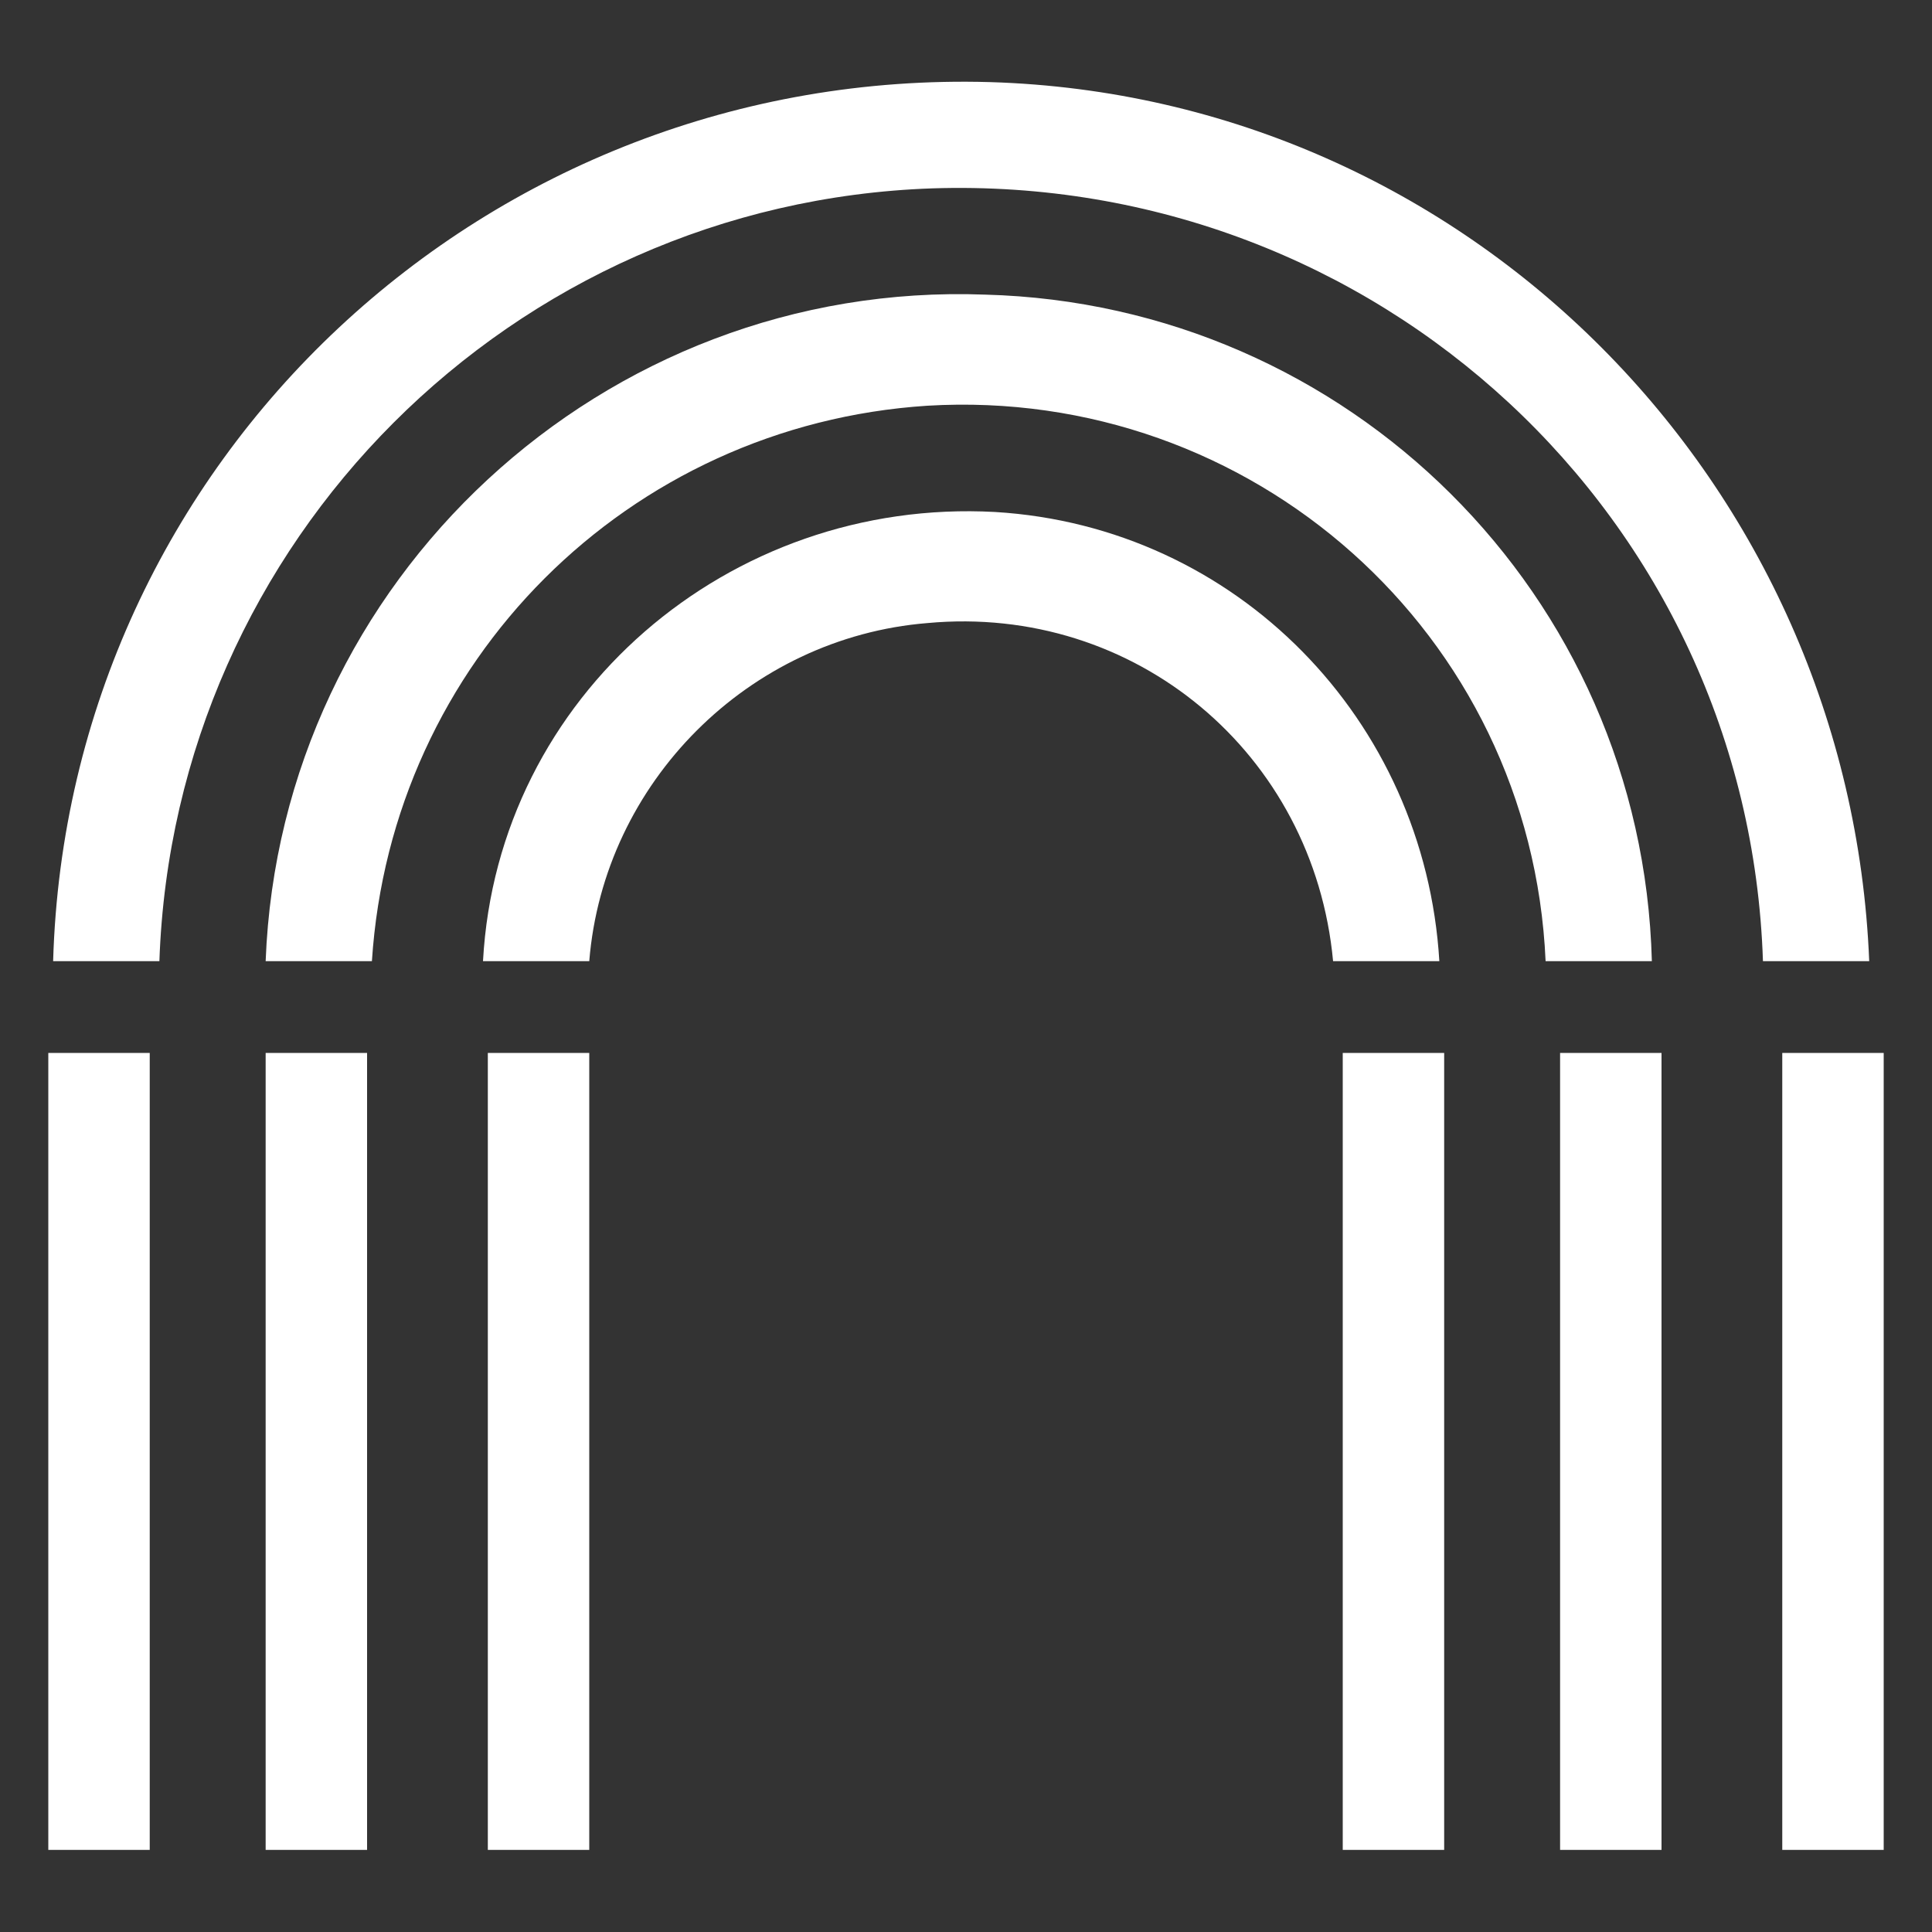 <?xml version="1.0" encoding="utf-8"?>
<!-- Generator: Adobe Illustrator 22.1.0, SVG Export Plug-In . SVG Version: 6.00 Build 0)  -->
<svg version="1.1" id="Layer_1" xmlns="http://www.w3.org/2000/svg" xmlns:xlink="http://www.w3.org/1999/xlink" x="0px" y="0px"
	 viewBox="0 0 40 40" style="enable-background:new 0 0 40 40;" xml:space="preserve">
<rect x="0" y="0" width="40" height="40" fill="#333333" stroke="none"/>
<style type="text/css">
	.st0{fill:#FFFFFF;}
</style>
<title>logosemcor</title>
<g>
	<path class="st0" d="M38.7,19.9h-2.2c-0.3-9.2-8-16.3-17.2-16c-8.7,0.3-15.7,7.3-16,16H1.1c0.3-10.4,9-18.5,19.4-18.2
		C30.4,2,38.3,10,38.7,19.9z"/>
	<path class="st0" d="M34.2,19.9H32C31.7,13.1,25.9,8,19.2,8.4C13,8.8,8.1,13.7,7.7,19.9H5.5c0.3-7.9,7-14.1,14.9-13.8
		C27.9,6.3,34,12.3,34.2,19.9z"/>
	<path class="st0" d="M29.8,19.9h-2.2c-0.4-4.3-4.1-7.4-8.4-7c-3.7,0.3-6.7,3.3-7,7H10c0.3-5.5,5.1-9.6,10.6-9.3
		C25.6,10.9,29.5,14.9,29.8,19.9L29.8,19.9z"/>
	<g>
		<rect x="1" y="21.8" class="st0" width="2.1" height="16.5"/>
		<rect x="5.5" y="21.8" class="st0" width="2.1" height="16.5"/>
		<rect x="10.1" y="21.8" class="st0" width="2.1" height="16.5"/>
	</g>
	<g>
		<rect x="27.8" y="21.8" class="st0" width="2.1" height="16.5"/>
		<rect x="32.3" y="21.8" class="st0" width="2.1" height="16.5"/>
		<rect x="36.9" y="21.8" class="st0" width="2.1" height="16.5"/>
	</g>
</g>
</svg>
